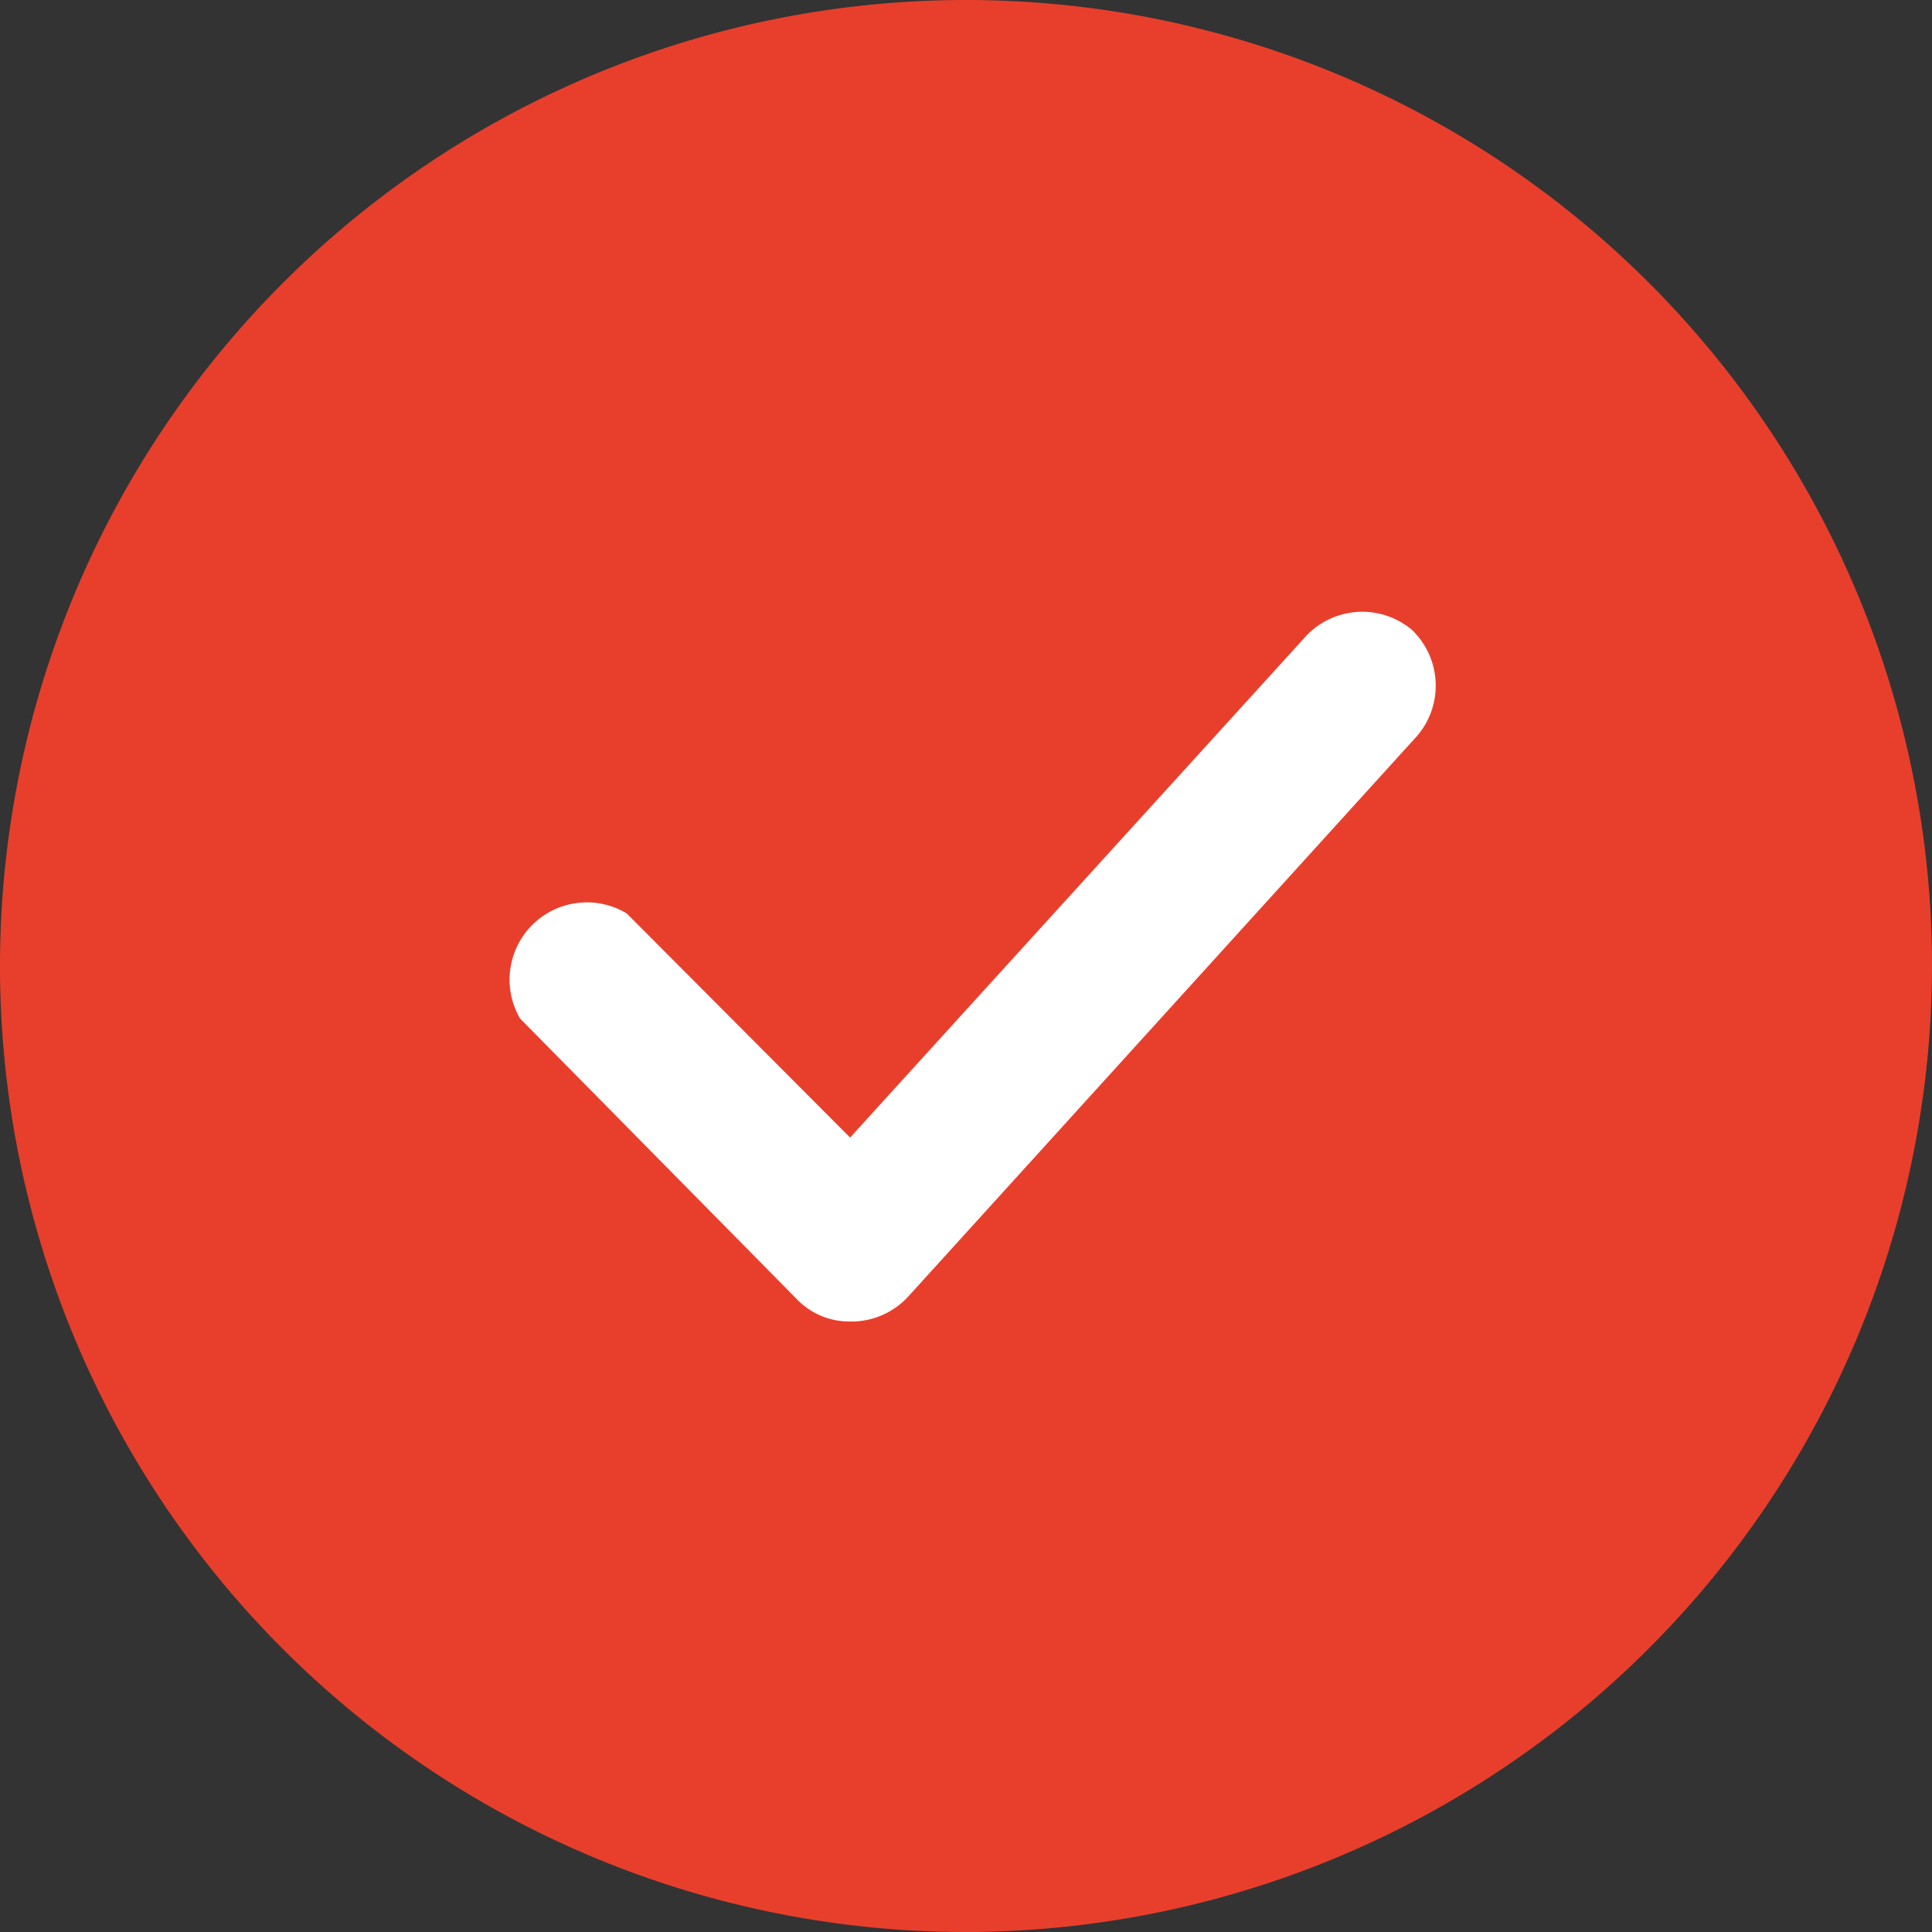 <?xml version="1.0" encoding="UTF-8"?> <svg xmlns="http://www.w3.org/2000/svg" id="Слой_1" data-name="Слой 1" viewBox="0 0 25 25"><rect x="0" y="0" width="25" height="25" fill="#333333" stroke="none"/> <defs> <style>.cls-1{fill:#e83f2c;}.cls-2{fill:#fff;}</style> </defs> <title>checkred</title> <circle class="cls-1" cx="12.5" cy="12.5" r="11.53"></circle> <path class="cls-1" d="M12.5,25A12.5,12.5,0,1,1,25,12.5,12.52,12.52,0,0,1,12.5,25Zm0-23.06A10.56,10.56,0,1,0,23.06,12.5,10.58,10.58,0,0,0,12.5,1.94Z" transform="translate(0)"></path> <path class="cls-2" d="M11,17.1a.94.94,0,0,1-.69-.29L6.73,13.18a1,1,0,0,1,1.38-1.36L11,14.72l5.91-6.5a1,1,0,0,1,1.36-.07,1,1,0,0,1,.07,1.37l-6.59,7.26a1,1,0,0,1-.7.32Z" transform="translate(0)"></path> </svg> 
